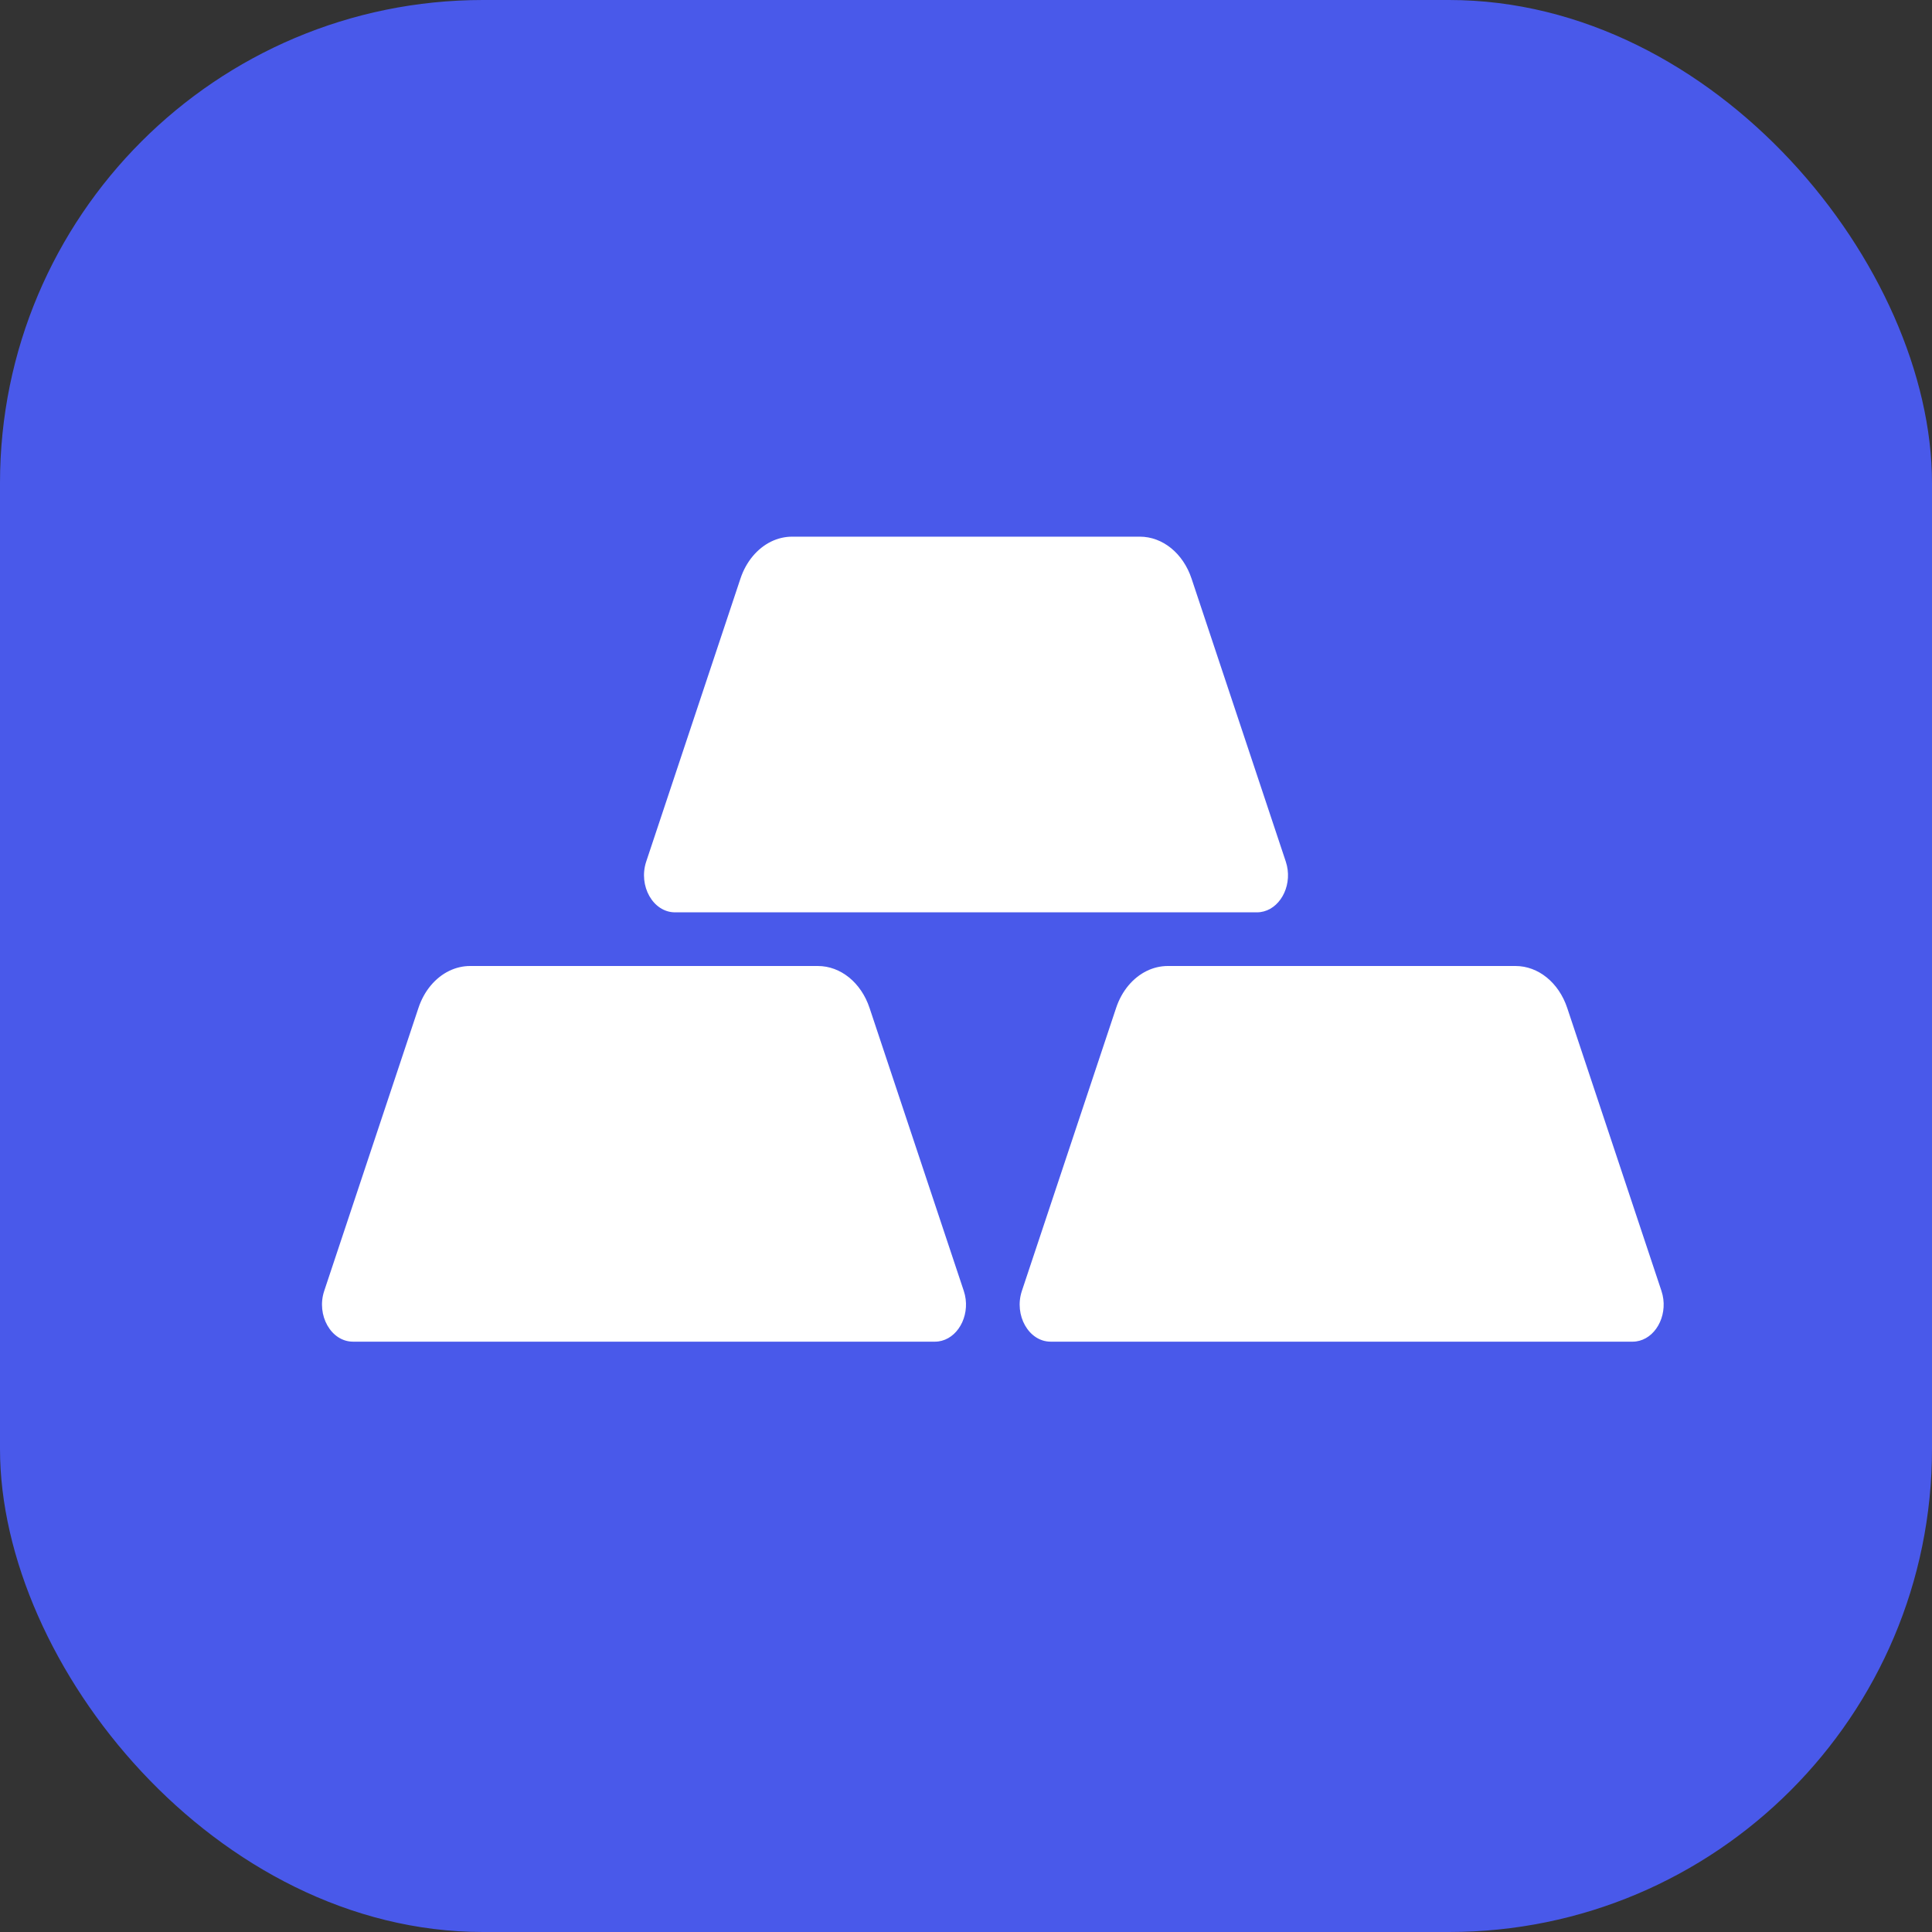 <?xml version="1.0" encoding="UTF-8"?>
<svg xmlns="http://www.w3.org/2000/svg" width="36" height="36" viewBox="0 0 36 36" fill="none">
  <rect x="0" y="0" width="36" height="36" fill="#333333" stroke="none"/>
  <rect width="36" height="36" rx="9" fill="#4959EA"></rect>
  <path d="M12.578 17H23.422C23.466 17 23.509 16.994 23.549 16.983C23.885 16.894 24.093 16.459 23.959 16.055L22.203 10.782C22.046 10.31 21.664 10 21.239 10H14.761C14.624 10 14.492 10.032 14.37 10.091C14.114 10.216 13.903 10.462 13.797 10.782L12.041 16.055C11.891 16.508 12.17 17 12.578 17Z" fill="white"></path>
  <path d="M6.578 25H17.422C17.466 25 17.509 24.994 17.549 24.983C17.885 24.894 18.093 24.459 17.959 24.055L16.203 18.782C16.046 18.31 15.664 18 15.239 18H8.76C8.624 18 8.492 18.032 8.37 18.091C8.113 18.216 7.903 18.462 7.797 18.782L6.041 24.055C5.891 24.508 6.17 25 6.578 25Z" fill="white"></path>
  <path d="M19.578 25H30.422C30.466 25 30.509 24.994 30.549 24.983C30.885 24.894 31.093 24.459 30.959 24.055L29.203 18.782C29.046 18.31 28.664 18 28.239 18H21.761C21.624 18 21.492 18.032 21.37 18.091C21.113 18.216 20.903 18.462 20.797 18.782L19.041 24.055C18.891 24.508 19.17 25 19.578 25Z" fill="white"></path>
</svg>
